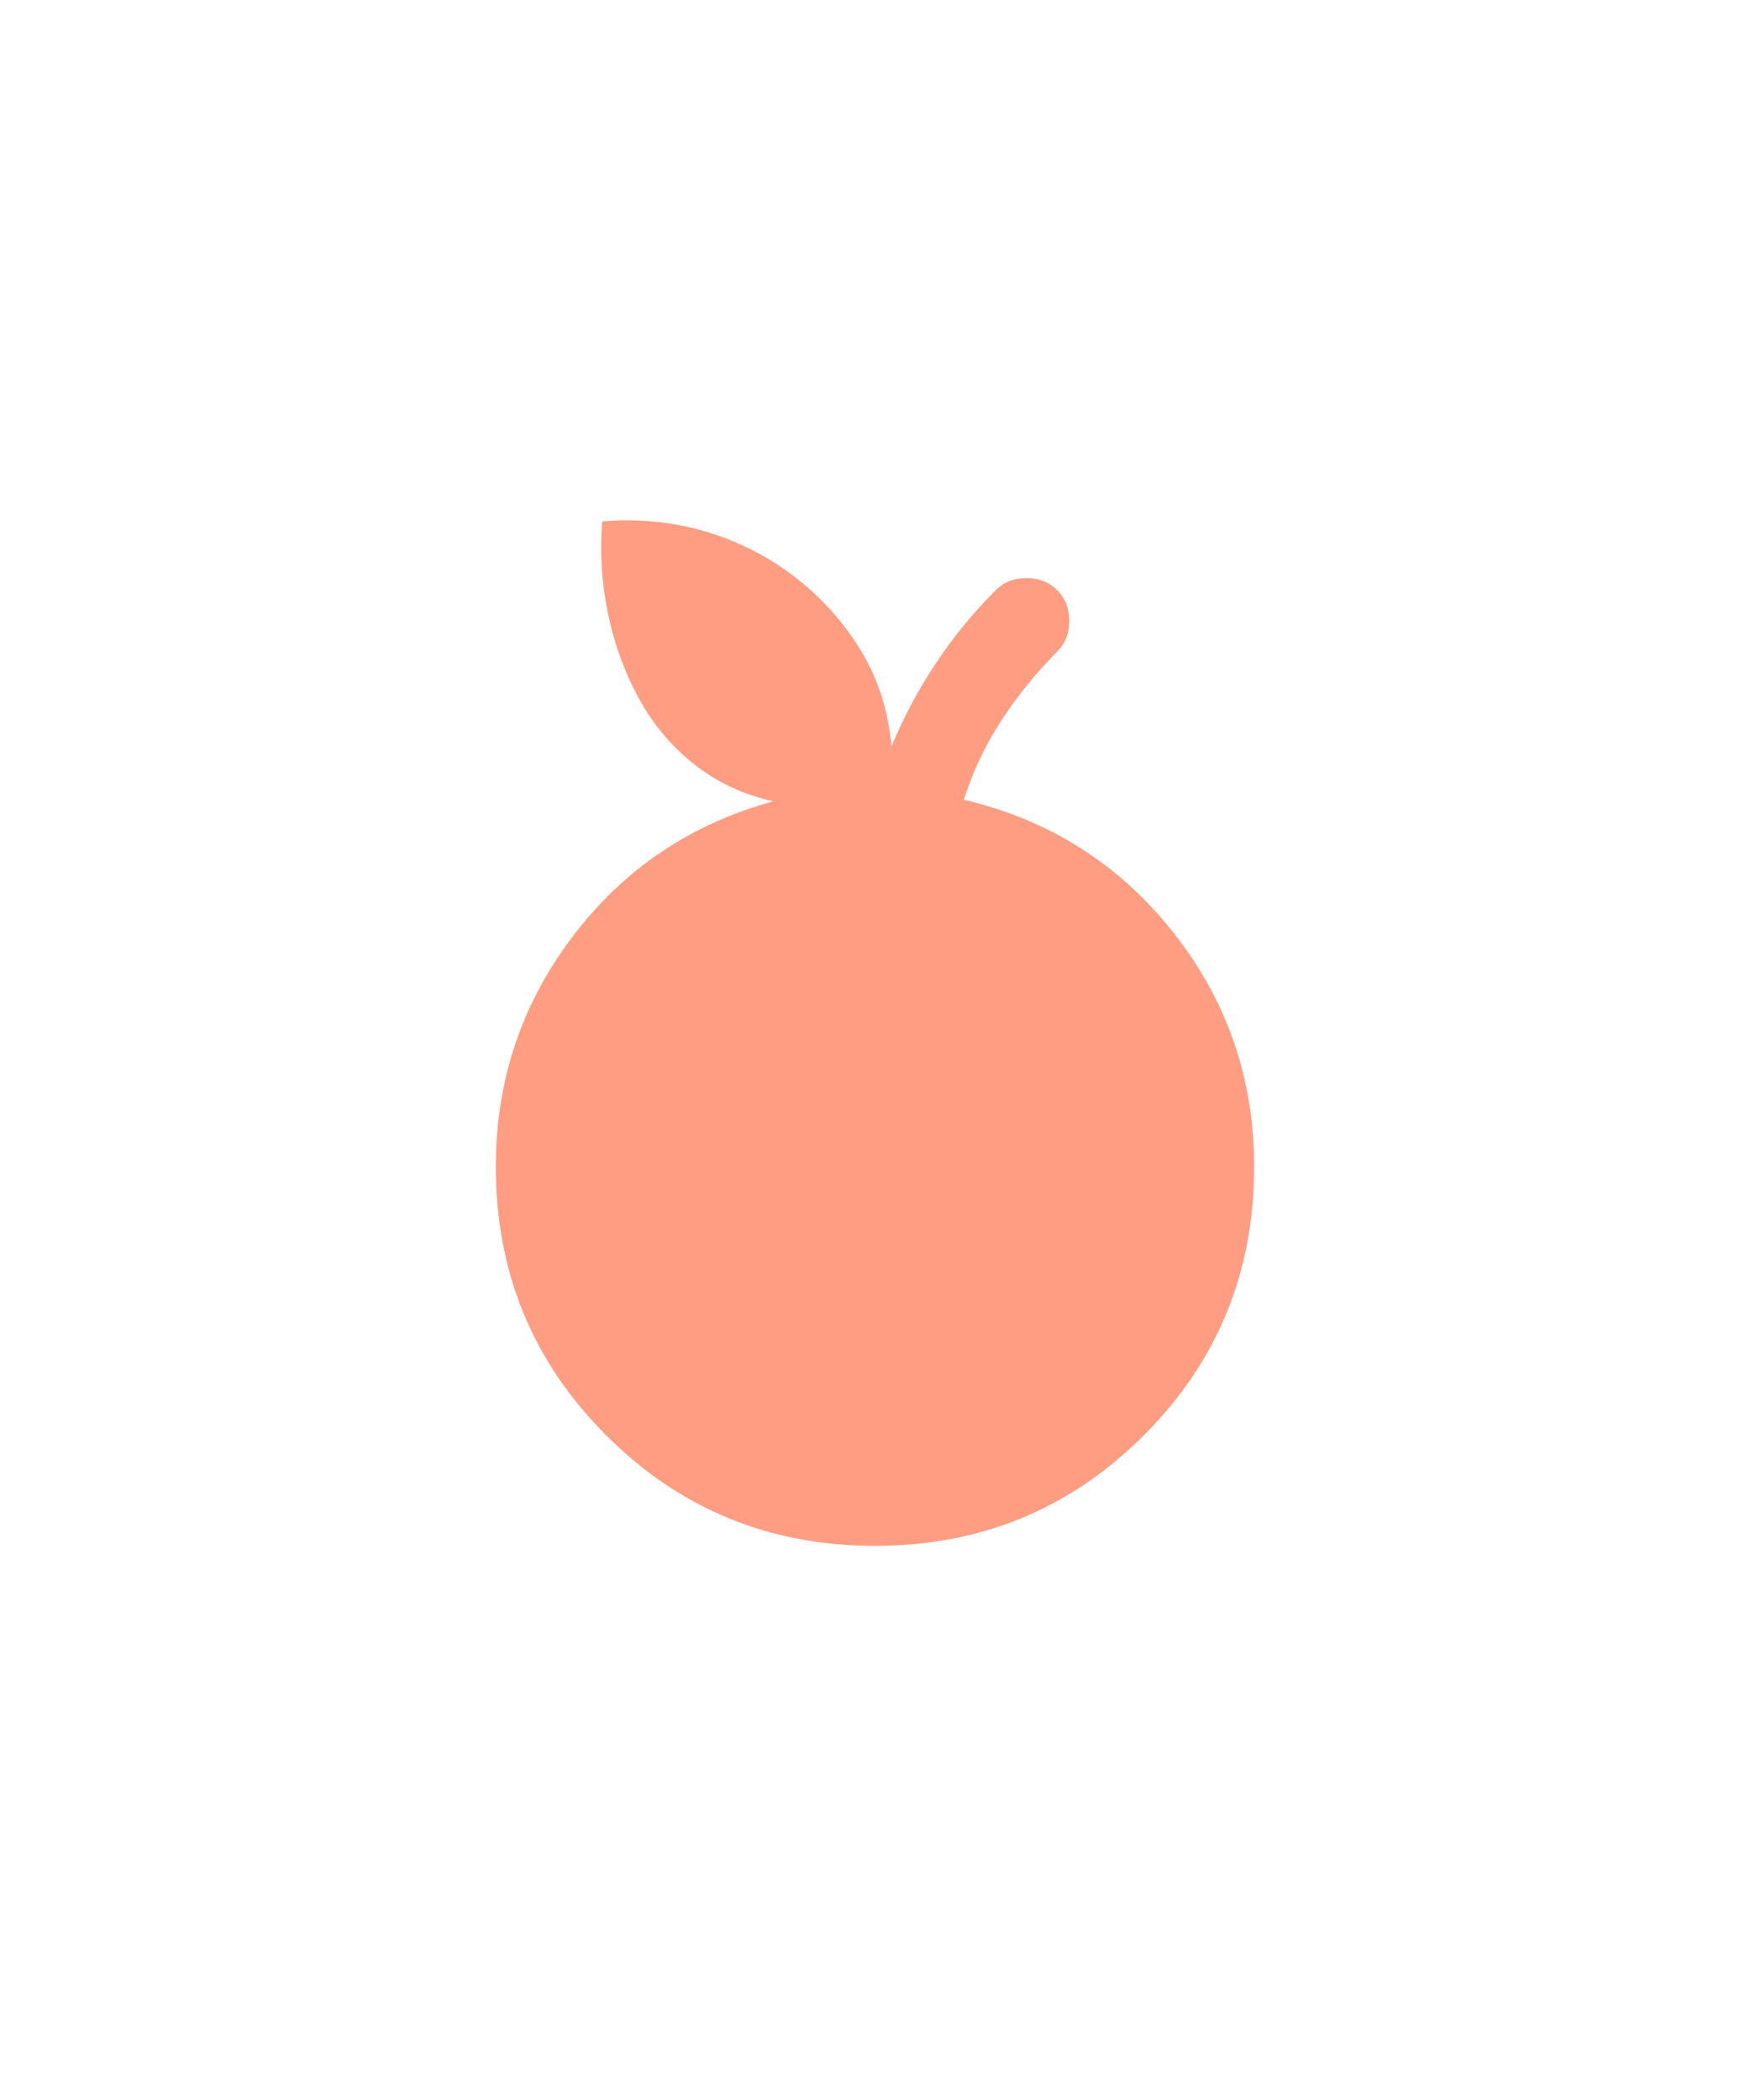 <svg xmlns="http://www.w3.org/2000/svg" width="60" height="72" viewBox="0 0 60 72" fill="none"><path d="M30 53.001C26.382 53.001 23.311 51.738 20.787 49.214C18.262 46.69 17 43.618 17 40.001C17 37.059 17.877 34.431 19.631 32.114C21.385 29.797 23.678 28.25 26.512 27.474C25.488 27.245 24.588 26.825 23.809 26.212C23.032 25.599 22.399 24.848 21.912 23.959C21.424 23.069 21.071 22.105 20.852 21.068C20.633 20.031 20.564 18.967 20.646 17.878C21.897 17.775 23.088 17.893 24.22 18.233C25.35 18.573 26.371 19.097 27.281 19.805C28.191 20.512 28.939 21.351 29.525 22.32C30.111 23.289 30.458 24.379 30.566 25.589C30.986 24.581 31.495 23.629 32.093 22.732C32.69 21.834 33.372 21.002 34.139 20.235C34.416 19.958 34.767 19.82 35.192 19.82C35.618 19.82 35.969 19.958 36.246 20.235C36.523 20.512 36.661 20.863 36.661 21.289C36.661 21.715 36.523 22.066 36.246 22.343C35.526 23.063 34.889 23.849 34.334 24.701C33.781 25.552 33.351 26.458 33.046 27.42C35.979 28.11 38.372 29.625 40.223 31.966C42.074 34.307 43 36.985 43 40.001C43 43.618 41.738 46.69 39.214 49.214C36.689 51.738 33.618 53.001 30 53.001Z" fill="#FF9D82"></path></svg>